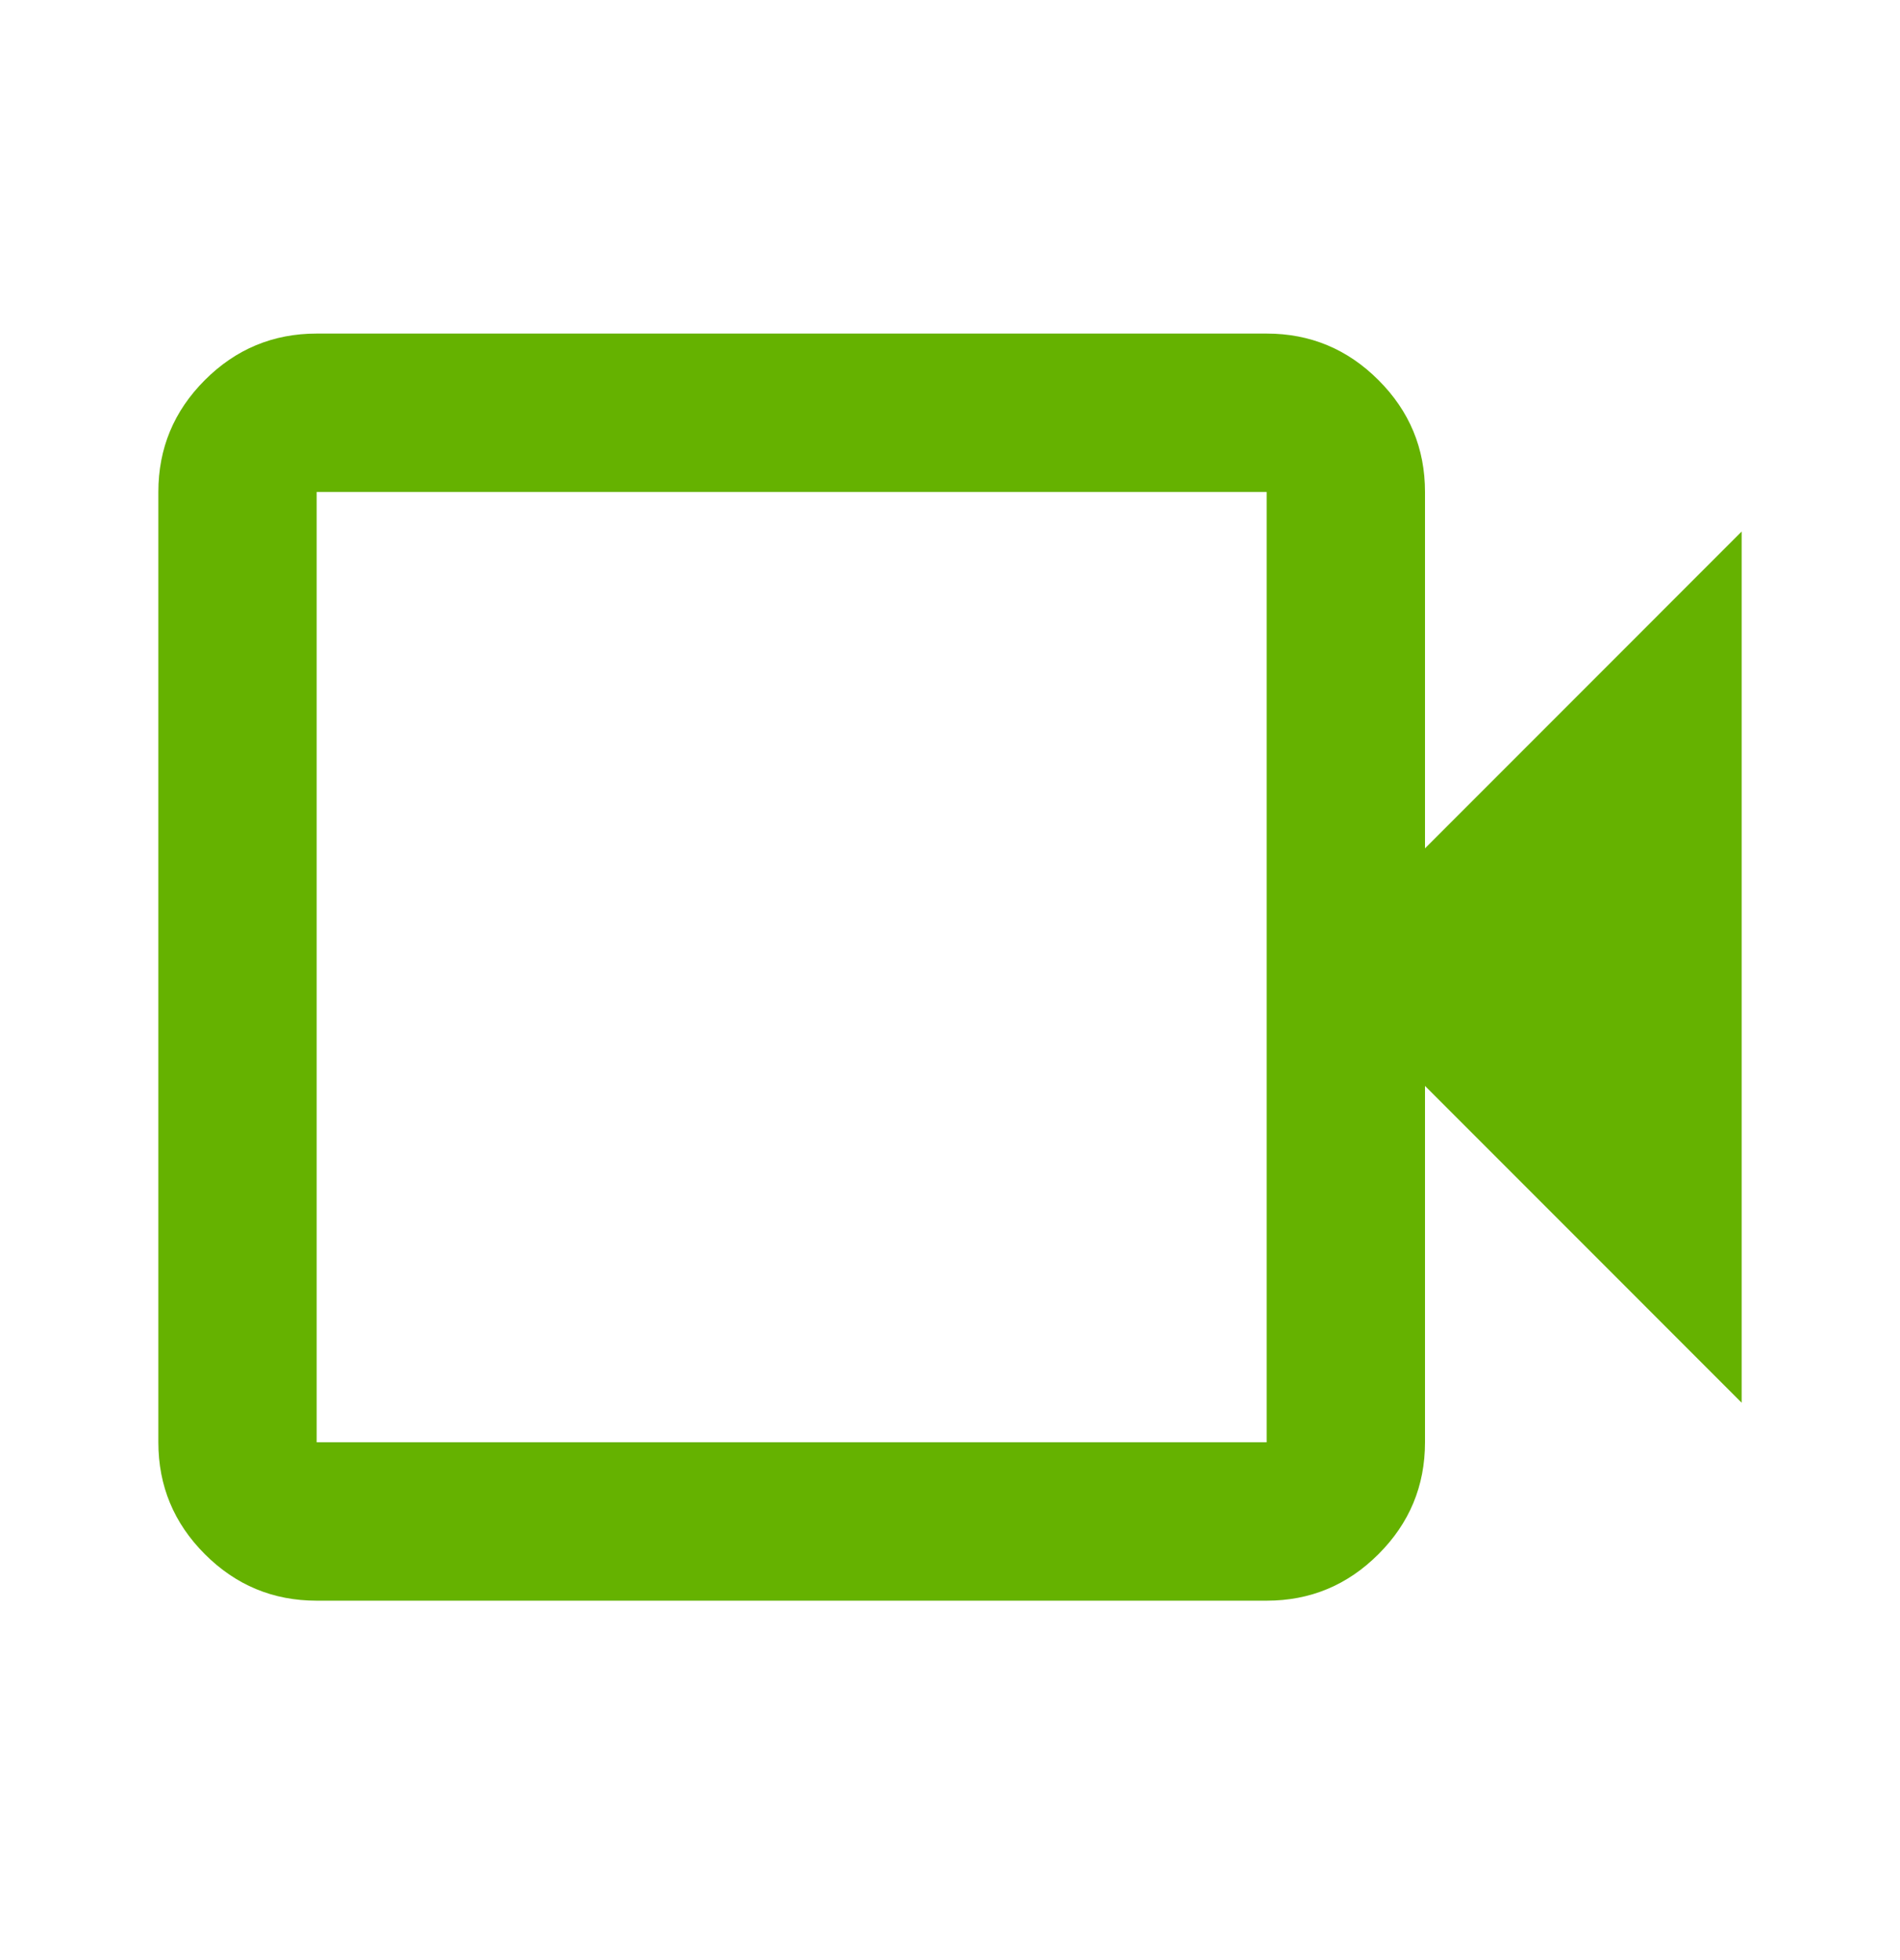 <svg width="32" height="33" viewBox="0 0 32 33" fill="none" xmlns="http://www.w3.org/2000/svg">
<mask id="mask0_5011_11339" style="mask-type:alpha" maskUnits="userSpaceOnUse" x="0" y="0" width="32" height="33">
<rect y="0.282" width="32" height="32" fill="#D9D9D9"/>
</mask>
<g mask="url(#mask0_5011_11339)">
<path d="M5.333 26.949C4.6 26.949 3.972 26.688 3.45 26.166C2.928 25.644 2.667 25.016 2.667 24.282V8.283C2.667 7.549 2.928 6.921 3.45 6.399C3.972 5.877 4.6 5.616 5.333 5.616H21.333C22.067 5.616 22.694 5.877 23.216 6.399C23.739 6.921 24 7.549 24 8.283V14.283L29.333 8.949V23.616L24 18.282V24.282C24 25.016 23.739 25.644 23.216 26.166C22.694 26.688 22.067 26.949 21.333 26.949H5.333ZM5.333 24.282H21.333V8.283H5.333V24.282Z" fill="#65B200"/>
</g>
</svg>
